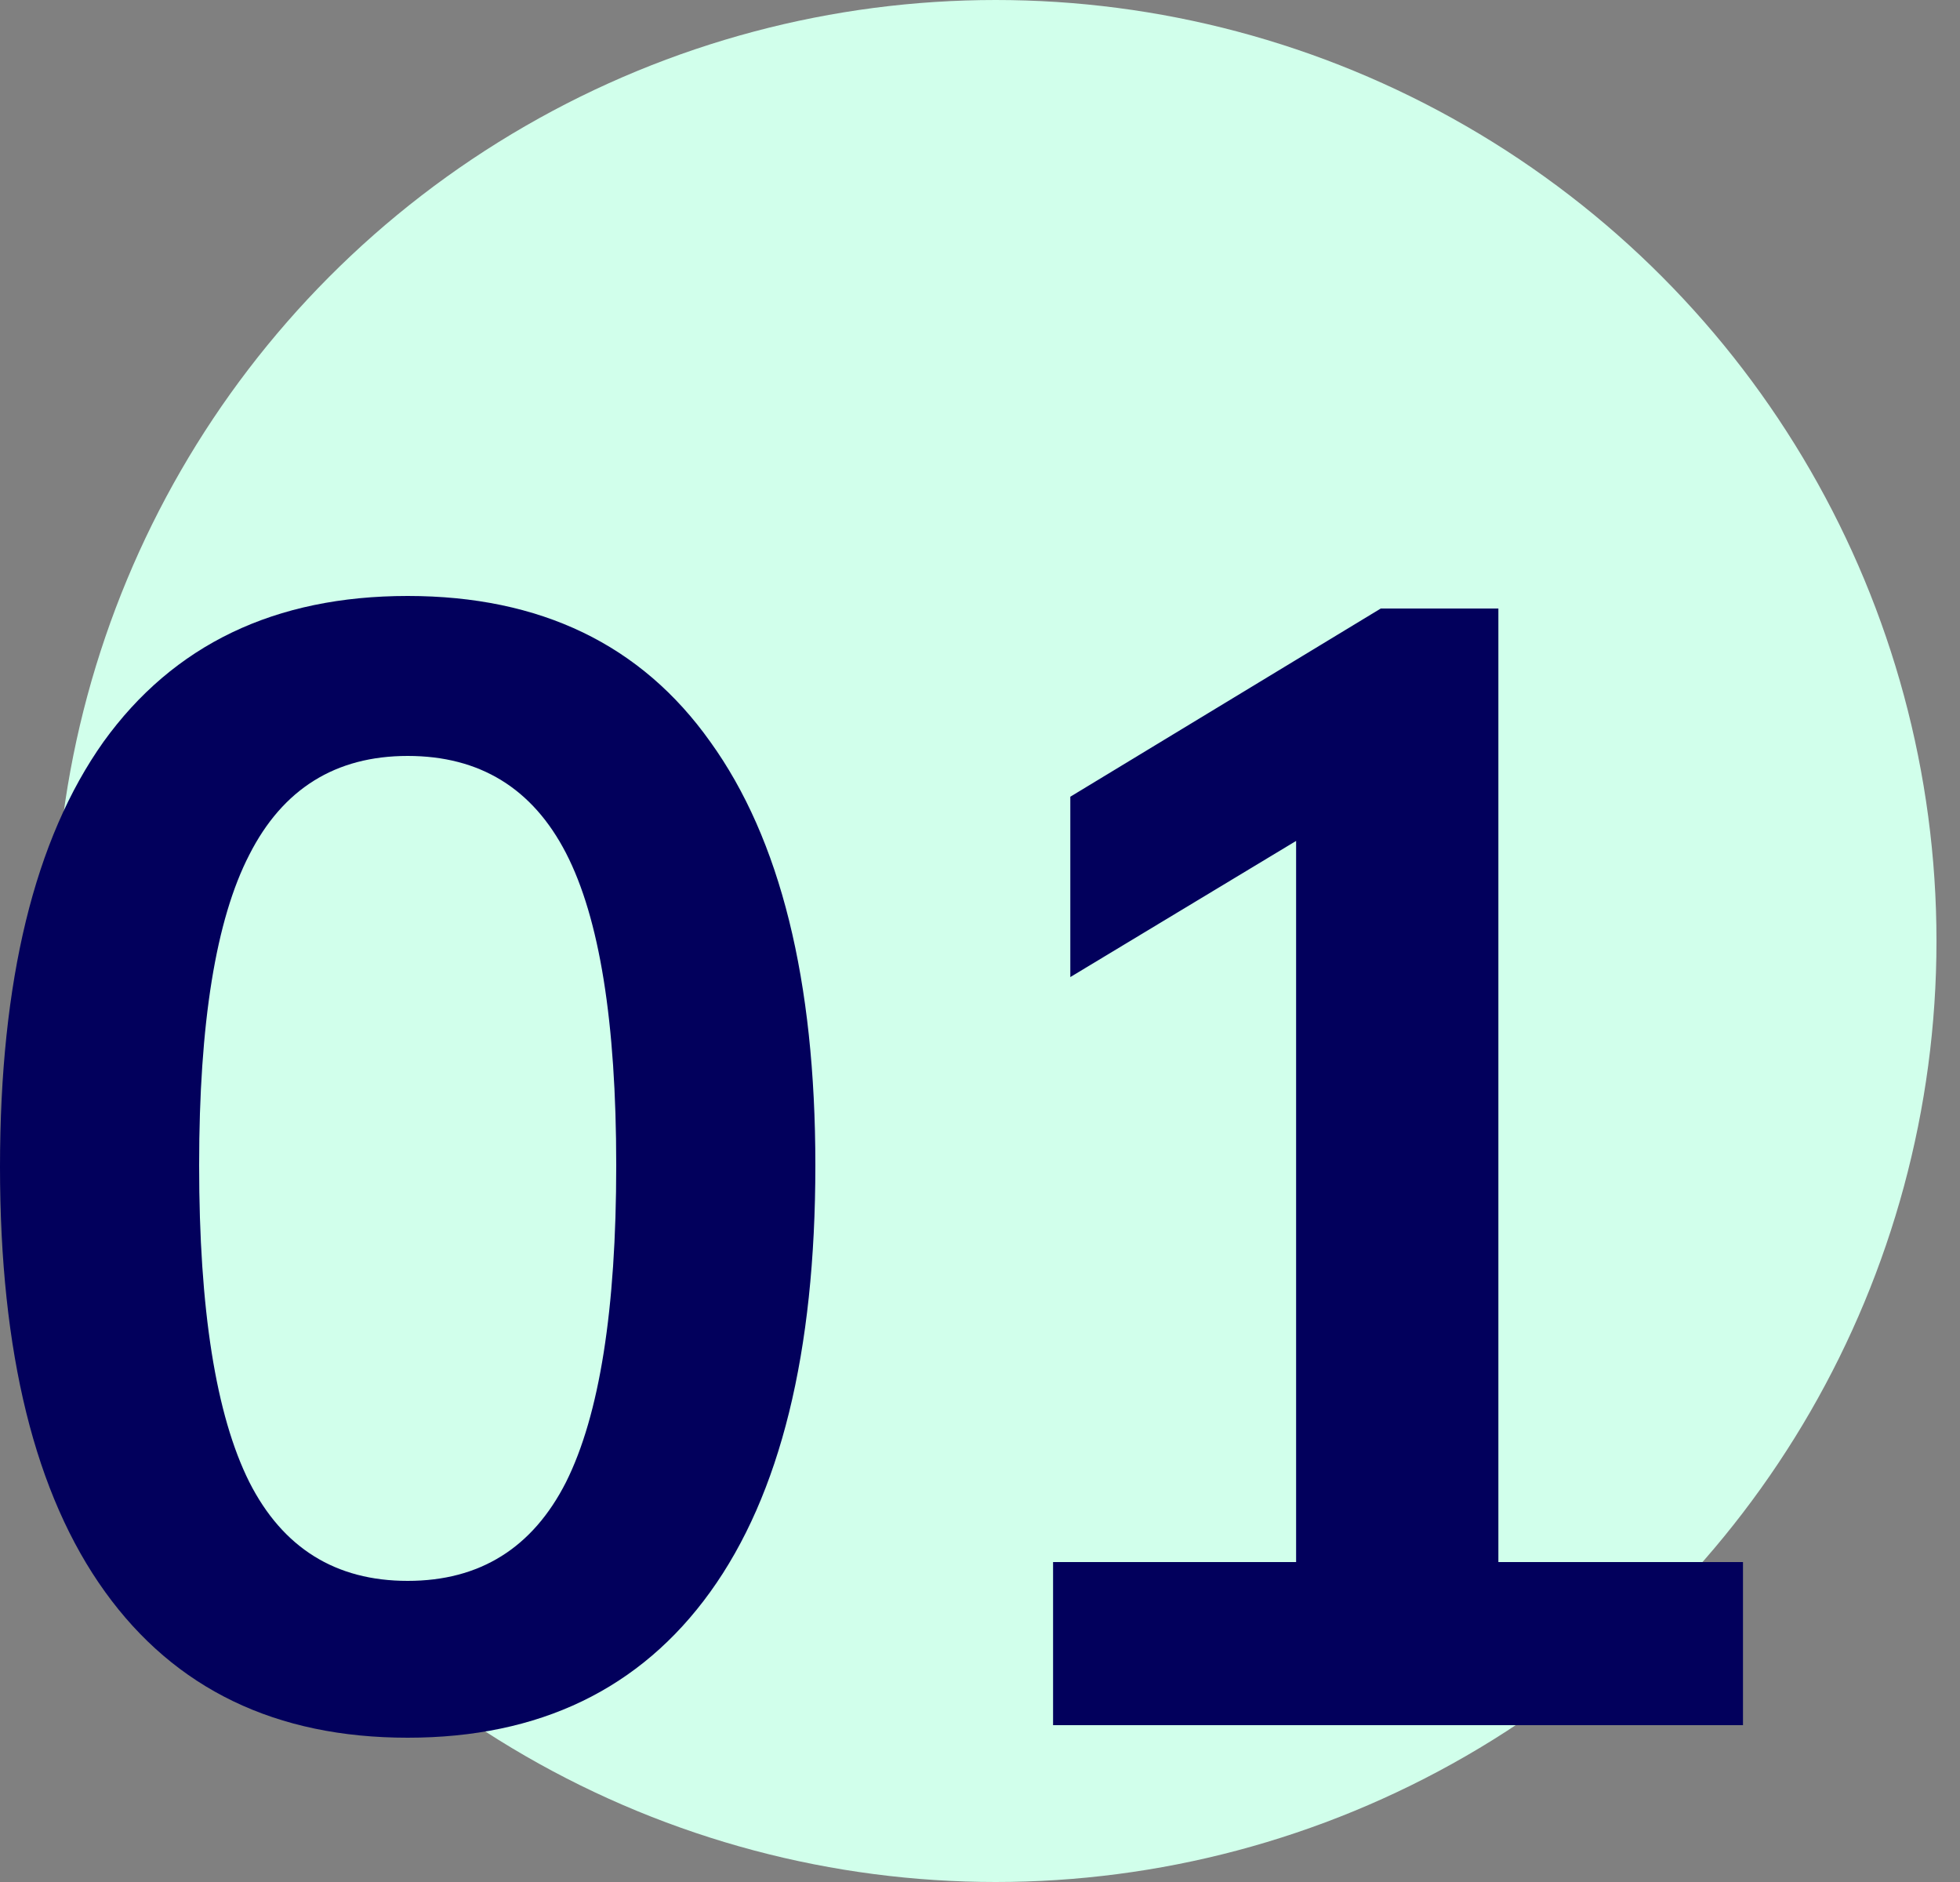 <svg width="50" height="48" viewBox="0 0 50 48" fill="none" xmlns="http://www.w3.org/2000/svg">
<rect x="0" y="0" width="50" height="48" fill="#808080" stroke="none"/>
<circle cx="25.4" cy="24" r="24" fill="#D1FFEB"/>
<path d="M10.4 44.32C7.04 44.32 4.467 43.08 2.68 40.6C0.893 38.12 0 34.507 0 29.76C0 25.014 0.88 21.4 2.64 18.92C4.427 16.44 7.013 15.2 10.4 15.2C13.787 15.2 16.36 16.44 18.12 18.92C19.907 21.4 20.8 25 20.8 29.72C20.8 34.493 19.907 38.12 18.12 40.6C16.333 43.08 13.76 44.32 10.4 44.32ZM10.4 40.32C12.24 40.32 13.587 39.48 14.44 37.8C15.293 36.093 15.72 33.4 15.72 29.72C15.72 26.067 15.293 23.413 14.44 21.76C13.587 20.107 12.24 19.28 10.4 19.28C8.56 19.28 7.213 20.12 6.36 21.8C5.507 23.453 5.08 26.093 5.08 29.72C5.08 33.4 5.507 36.093 6.36 37.8C7.213 39.48 8.56 40.32 10.4 40.32Z" fill="#02005C"/>
<path d="M33.064 41.64V19.32L35.664 19.88L27.304 24.92V20.32L35.224 15.52H38.224V41.64H33.064ZM26.864 44V39.84H44.464V44H26.864Z" fill="#02005C"/>
</svg>
